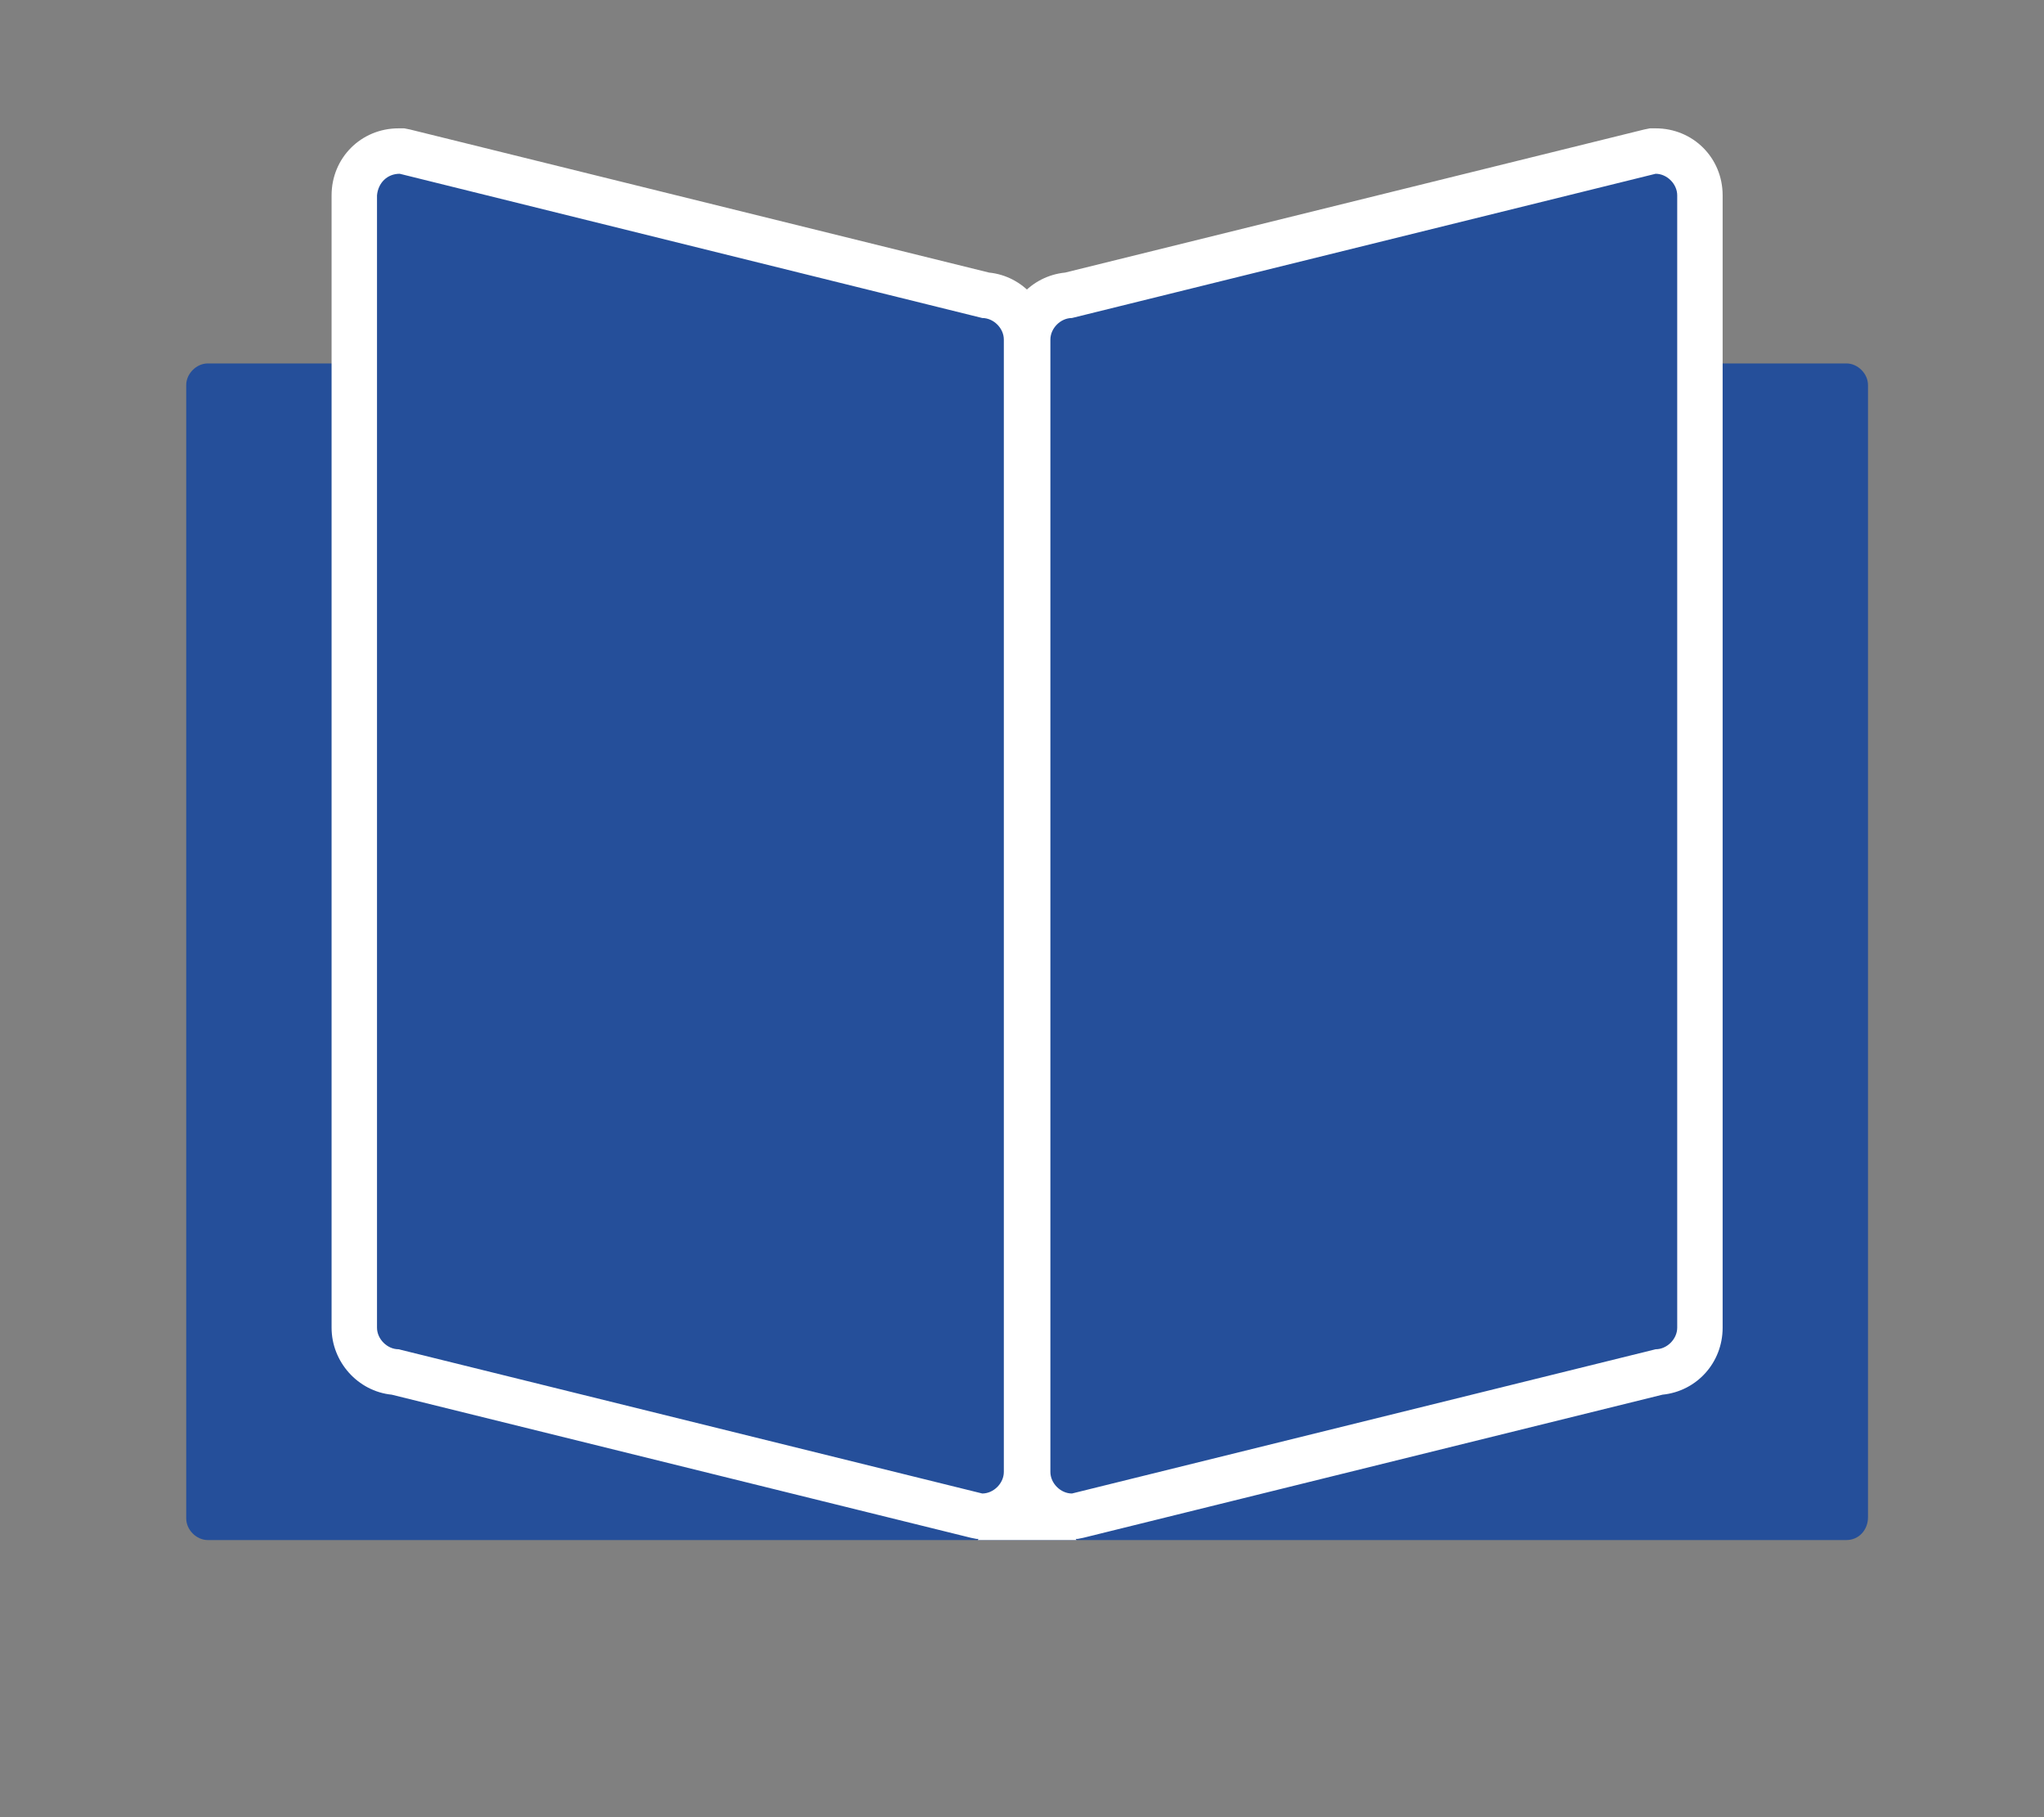 <?xml version="1.0" encoding="utf-8"?>
<!-- Generator: Adobe Illustrator 25.0.1, SVG Export Plug-In . SVG Version: 6.00 Build 0)  -->
<svg version="1.1" id="Ebene_1" xmlns="http://www.w3.org/2000/svg" xmlns:xlink="http://www.w3.org/1999/xlink" x="0px" y="0px"
	 viewBox="0 0 180 160" style="enable-background:new 0 0 180 160;" xml:space="preserve">
<rect x="0" y="0" width="180" height="160" fill="#808080" stroke="none"/>
<style type="text/css">
	.st0{fill:#254F9A;}
	.st1{fill:#FFFFFF;}
	.st2{fill:#254F9A;stroke:#FFFFFF;stroke-width:4.028;stroke-miterlimit:10;}
</style>
<path class="st0" d="M162.6,135.6H18.3c-1,0-1.9-0.9-1.9-1.9V33.9c0-1,0.9-1.9,1.9-1.9h144.3c1,0,1.9,0.9,1.9,1.9v99.7
	C164.5,134.7,163.7,135.6,162.6,135.6z"/>
<g>
	<g>
		<path class="st0" d="M86.3,133.5l-51.4-12.7c-2-0.1-3.6-1.8-3.6-3.9V17.2c0-2.1,1.7-3.9,3.9-3.9h0.2L86.8,26
			c2,0.1,3.6,1.8,3.6,3.9v99.7c0,2.1-1.7,3.9-3.9,3.9H86.3z"/>
		<path class="st1" d="M35.2,15.3L86.5,28c1,0,1.9,0.9,1.9,1.9v99.7c0,1-0.9,1.9-1.9,1.9l-51.4-12.7c-1,0-1.9-0.9-1.9-1.9V17.2
			C33.3,16.1,34.1,15.3,35.2,15.3 M35.6,11.3h-0.5c-3.3,0-5.9,2.6-5.9,5.9v99.7c0,3,2.3,5.6,5.3,5.9l51,12.6l0.5,0.1h0.5
			c3.3,0,5.9-2.6,5.9-5.9V29.9c0-3-2.3-5.6-5.3-5.9l-51-12.6L35.6,11.3L35.6,11.3z"/>
	</g>
	<g>
		<path class="st0" d="M94.4,133.5c-2.1,0-3.9-1.7-3.9-3.9V29.9c0-2.1,1.6-3.7,3.6-3.9l51.4-12.7h0.2c2.1,0,3.9,1.7,3.9,3.9v99.7
			c0,2.1-1.6,3.7-3.6,3.9l-51.4,12.7H94.4z"/>
		<path class="st1" d="M145.8,15.3c1,0,1.9,0.9,1.9,1.9v99.7c0,1-0.9,1.9-1.9,1.9l-51.4,12.7c-1,0-1.9-0.9-1.9-1.9V29.9
			c0-1,0.9-1.9,1.9-1.9L145.8,15.3 M145.8,11.3h-0.5l-0.5,0.1L93.8,24c-3,0.3-5.3,2.8-5.3,5.9v99.7c0,3.3,2.6,5.9,5.9,5.9h0.5
			l0.5-0.1l51-12.6c3-0.3,5.3-2.8,5.3-5.9V17.2C151.7,13.9,149.1,11.3,145.8,11.3L145.8,11.3z"/>
	</g>
</g>
<path class="st2" d="M32.1,22.5"/>
<polygon class="st1" points="86.1,135.6 90.5,129.2 94.8,135.6 "/>
</svg>
